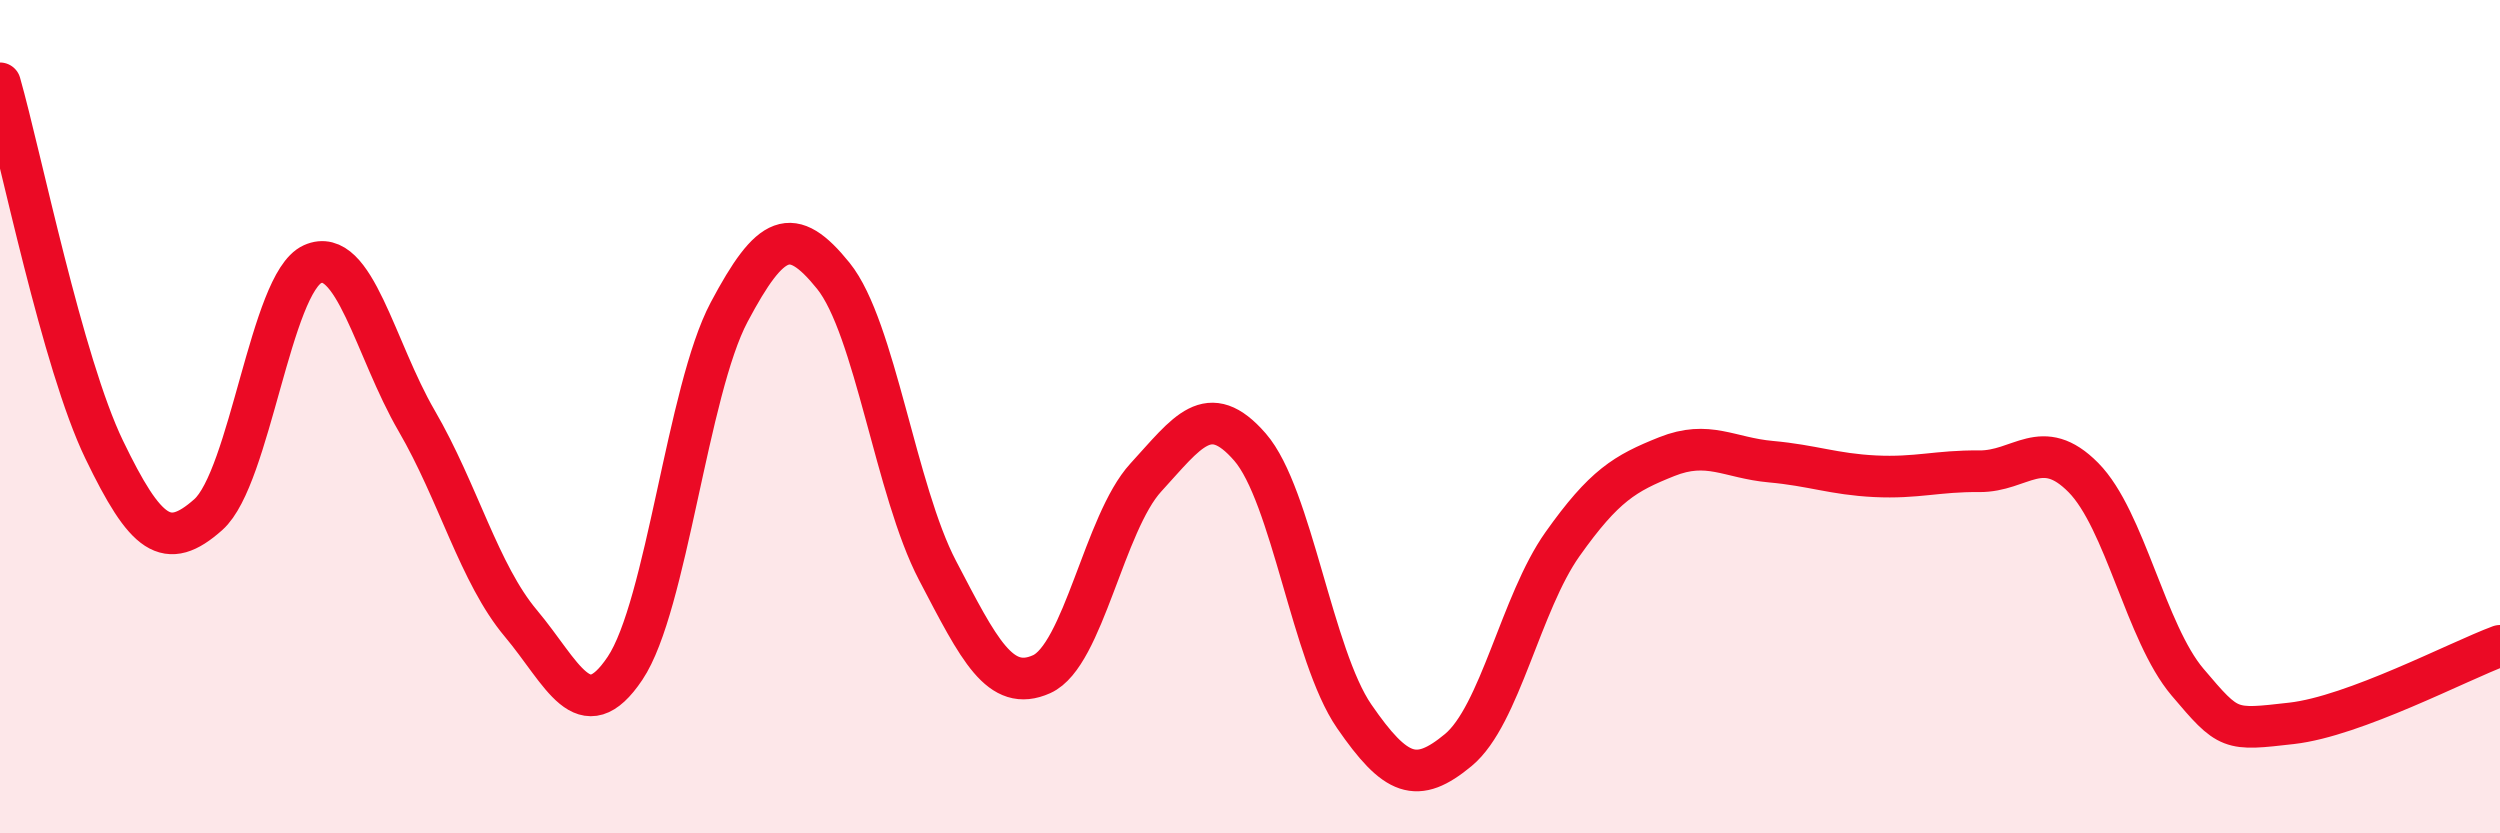 
    <svg width="60" height="20" viewBox="0 0 60 20" xmlns="http://www.w3.org/2000/svg">
      <path
        d="M 0,2 C 0.5,3.76 1.5,8.72 2.5,10.79 C 3.5,12.86 4,13.24 5,12.35 C 6,11.46 6.5,6.79 7.5,6.34 C 8.5,5.89 9,8.38 10,10.1 C 11,11.82 11.5,13.77 12.5,14.96 C 13.5,16.15 14,17.53 15,16.04 C 16,14.55 16.5,9.37 17.5,7.49 C 18.5,5.61 19,5.38 20,6.62 C 21,7.86 21.5,11.78 22.5,13.69 C 23.5,15.6 24,16.63 25,16.18 C 26,15.73 26.5,12.55 27.5,11.46 C 28.5,10.37 29,9.58 30,10.73 C 31,11.88 31.5,15.74 32.5,17.19 C 33.5,18.64 34,18.83 35,18 C 36,17.17 36.5,14.47 37.5,13.06 C 38.5,11.65 39,11.36 40,10.96 C 41,10.56 41.5,10.99 42.5,11.08 C 43.5,11.17 44,11.38 45,11.43 C 46,11.48 46.5,11.3 47.5,11.31 C 48.5,11.32 49,10.45 50,11.46 C 51,12.47 51.5,15.19 52.5,16.37 C 53.5,17.55 53.5,17.53 55,17.36 C 56.5,17.19 59,15.87 60,15.5L60 20L0 20Z"
        fill="#EB0A25"
        opacity="0.1"
        stroke-linecap="round"
        stroke-linejoin="round"
      />
      <path
        d="M 0,2 C 0.5,3.76 1.5,8.72 2.5,10.79 C 3.5,12.86 4,13.24 5,12.35 C 6,11.46 6.5,6.79 7.5,6.34 C 8.5,5.89 9,8.38 10,10.1 C 11,11.82 11.5,13.77 12.5,14.96 C 13.5,16.15 14,17.53 15,16.04 C 16,14.55 16.5,9.37 17.5,7.49 C 18.5,5.61 19,5.38 20,6.62 C 21,7.86 21.5,11.78 22.5,13.69 C 23.5,15.6 24,16.63 25,16.18 C 26,15.73 26.5,12.55 27.5,11.46 C 28.5,10.37 29,9.58 30,10.73 C 31,11.88 31.5,15.74 32.5,17.19 C 33.5,18.64 34,18.83 35,18 C 36,17.17 36.5,14.47 37.5,13.06 C 38.5,11.65 39,11.36 40,10.96 C 41,10.56 41.5,10.99 42.5,11.08 C 43.5,11.17 44,11.38 45,11.43 C 46,11.48 46.5,11.3 47.5,11.31 C 48.5,11.32 49,10.45 50,11.46 C 51,12.47 51.5,15.19 52.5,16.37 C 53.5,17.55 53.5,17.53 55,17.36 C 56.5,17.19 59,15.87 60,15.5"
        stroke="#EB0A25"
        stroke-width="1"
        fill="none"
        stroke-linecap="round"
        stroke-linejoin="round"
      />
    </svg>
  